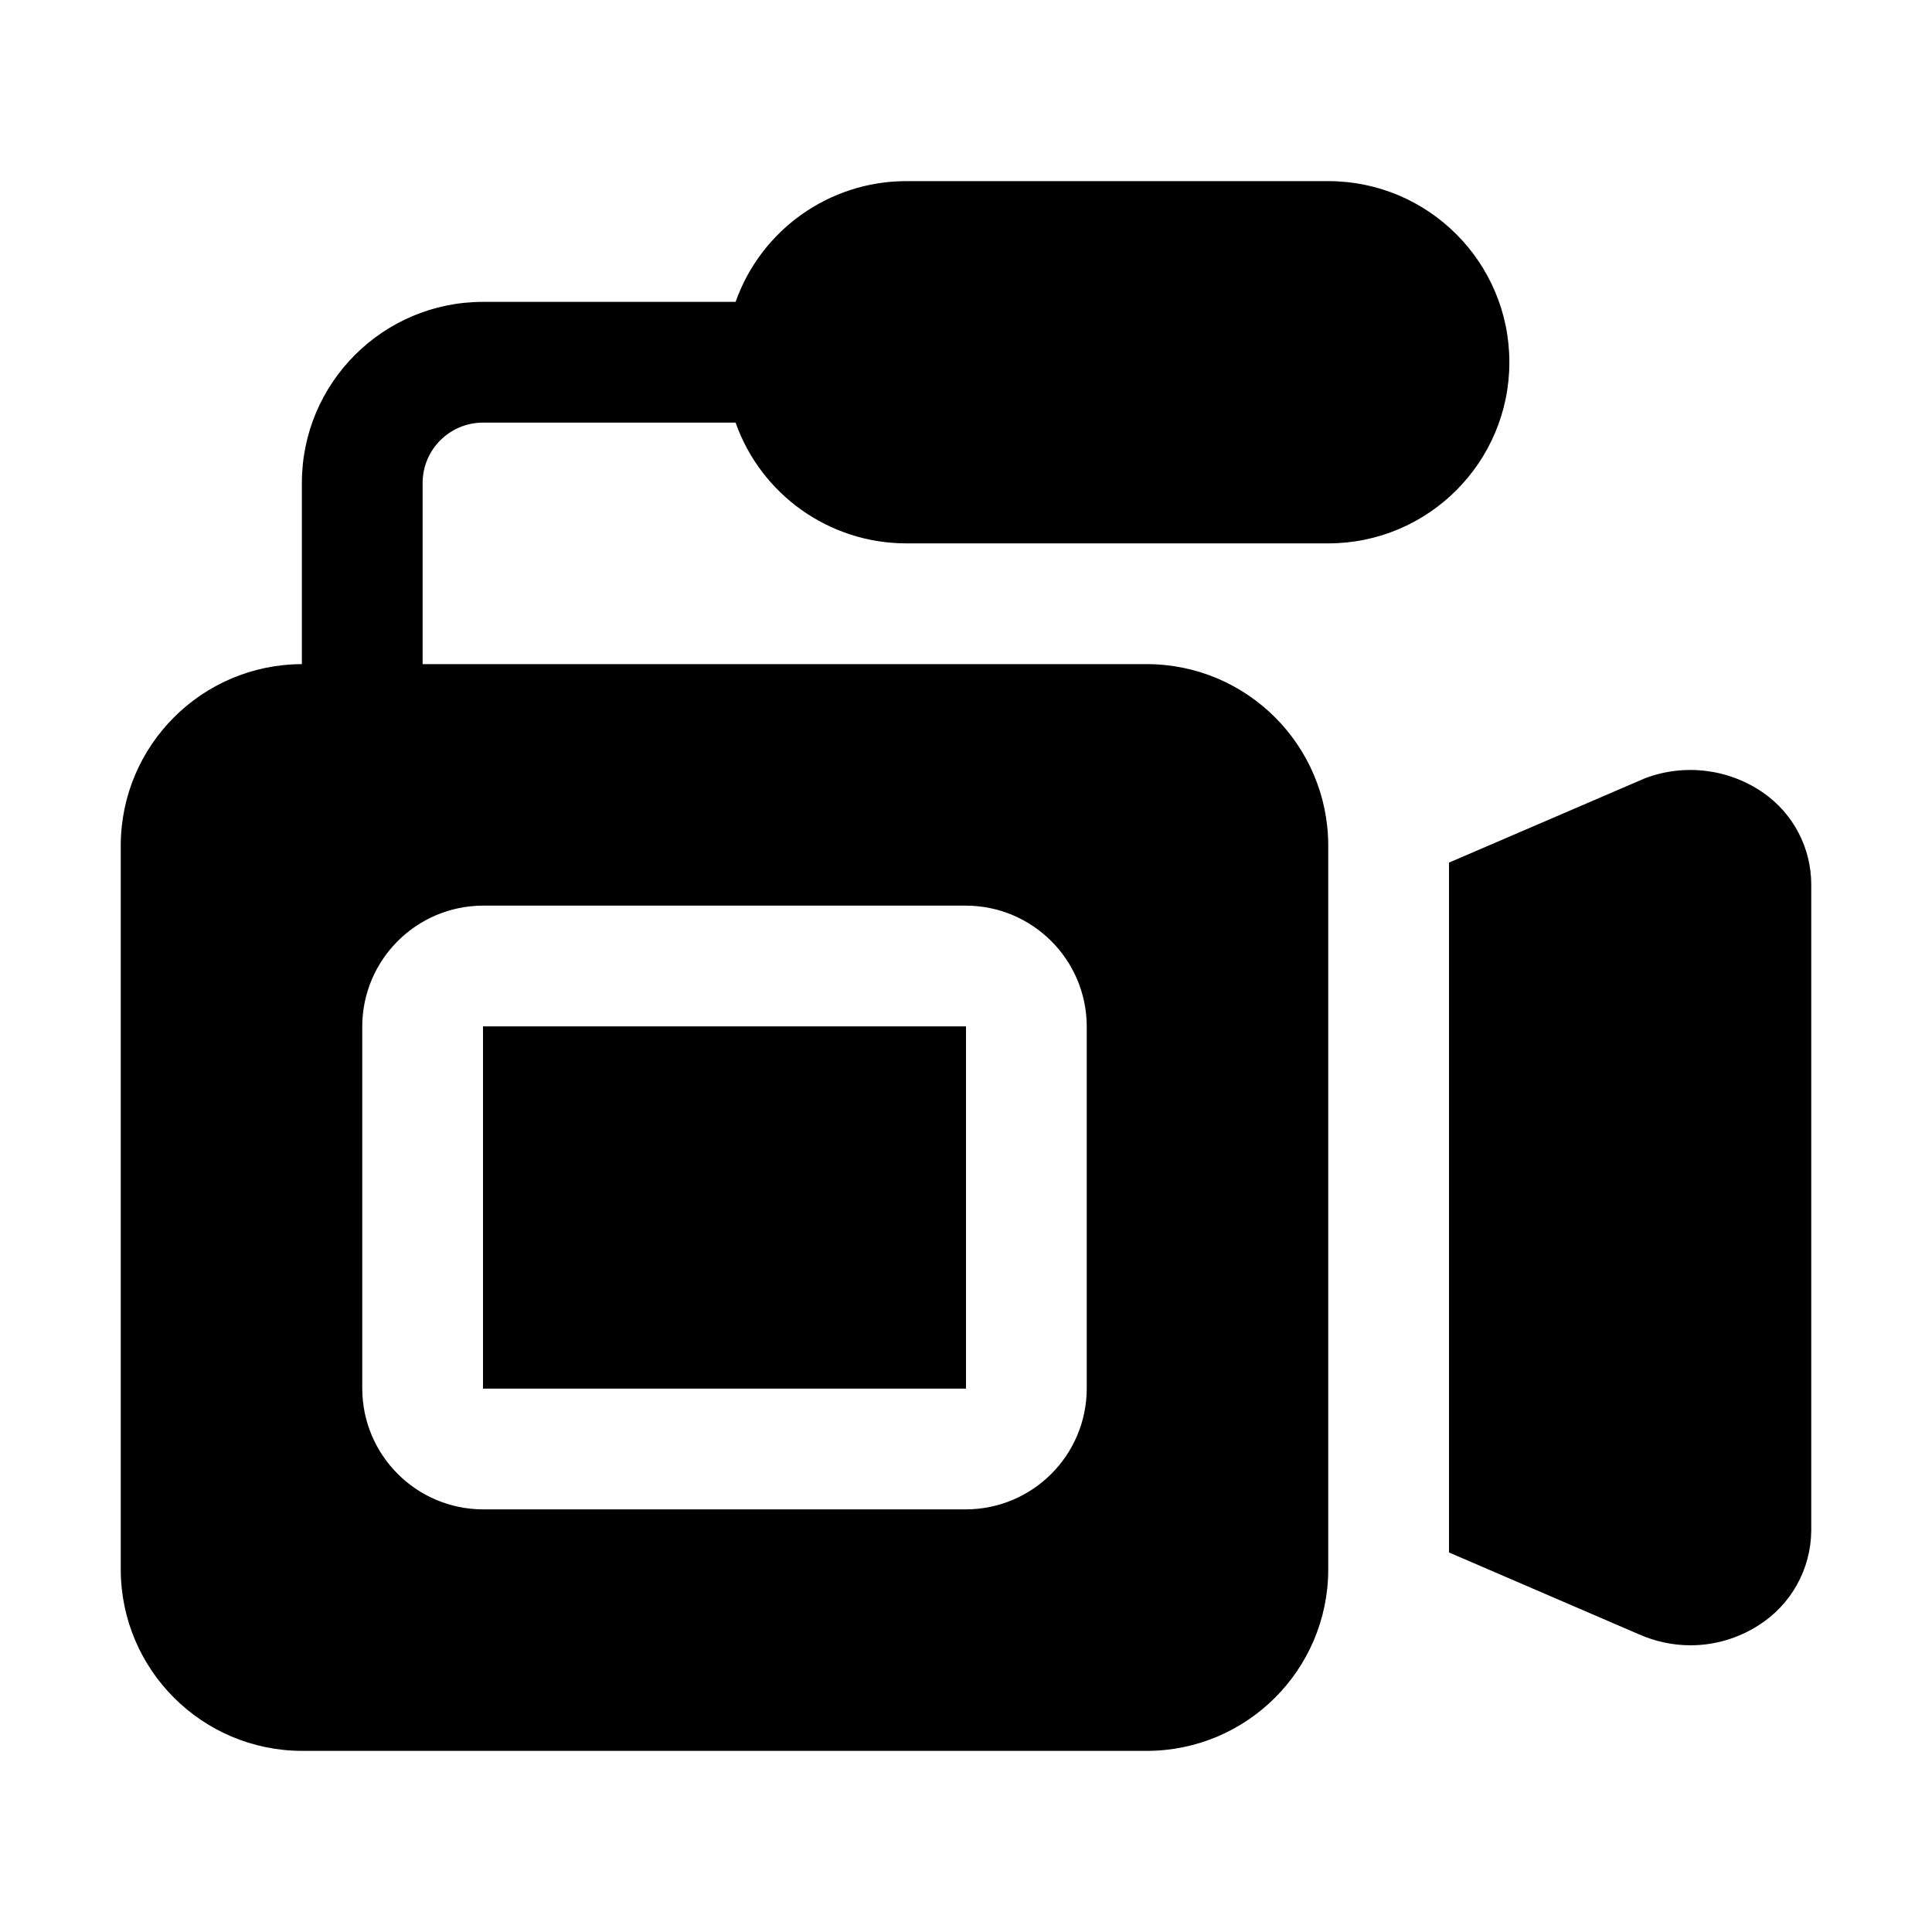 <?xml version="1.0" encoding="UTF-8"?>
<svg width="512pt" height="512pt" version="1.1" viewBox="0 0 512 512" xmlns="http://www.w3.org/2000/svg">
 <path d="m480 234.36v171.28c-0.078 10.16-5.32 19.602-13.898 25.039-5.398 3.481-11.68 5.34-18.102 5.34-4.738 0-9.418-1.02-13.738-2.941l-50.262-21.66v-182.82l52.059-22.398c10.441-3.898 22.16-2.441 31.301 3.941 7.898 5.539 12.621 14.559 12.641 24.219zm-224 37.641h-128v96h128zm-144-144v48h192c26.48 0.078 47.922 21.52 48 48v192c-0.078 26.48-21.52 47.922-48 48h-224c-26.48-0.078-47.922-21.52-48-48v-192c0.078-26.48 21.52-47.922 48-48v-48c0-26.5 21.5-48 48-48h66.938c6.762-19.102 24.801-31.922 45.059-32h112c26.5 0 48 21.5 48 48s-21.5 48-48 48h-112c-20.262-0.078-38.301-12.898-45.059-32h-66.938c-8.84 0-16 7.16-16 16zm16 112c-17.66 0.059-31.941 14.34-32 32v96c0.059 17.66 14.34 31.941 32 32h128c17.66-0.059 31.941-14.34 32-32v-96c-0.059-17.66-14.34-31.941-32-32z"/>
</svg>
